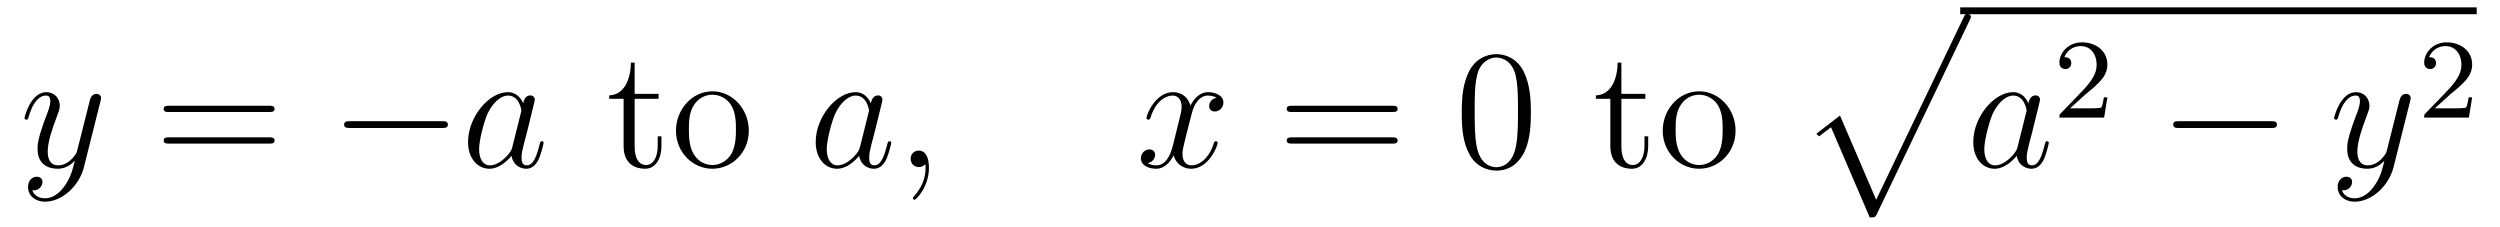 <?xml version='1.0' encoding='UTF-8'?>
<!-- This file was generated by dvisvgm 2.8.1 -->
<svg version='1.1' xmlns='http://www.w3.org/2000/svg' xmlns:xlink='http://www.w3.org/1999/xlink' width='176pt' height='16pt' viewBox='0 -16 176 16'>
<g id='page1'>
<g transform='matrix(1 0 0 -1 -127 650)'>
<path d='M131.544 652.901C131.221 652.447 130.755 652.04 130.169 652.04C130.026 652.04 129.452 652.064 129.273 652.614C129.308 652.602 129.368 652.602 129.392 652.602C129.751 652.602 129.99 652.913 129.99 653.188C129.99 653.463 129.763 653.559 129.583 653.559C129.392 653.559 128.974 653.415 128.974 652.829C128.974 652.22 129.488 651.801 130.169 651.801C131.365 651.801 132.572 652.901 132.907 654.228L134.078 658.89C134.09 658.95 134.114 659.022 134.114 659.093C134.114 659.273 133.971 659.392 133.791 659.392C133.684 659.392 133.433 659.344 133.337 658.986L132.453 655.471C132.393 655.256 132.393 655.232 132.297 655.101C132.058 654.766 131.663 654.36 131.09 654.36C130.42 654.36 130.36 655.017 130.36 655.34C130.36 656.021 130.683 656.942 131.006 657.802C131.138 658.149 131.209 658.316 131.209 658.555C131.209 659.058 130.851 659.512 130.265 659.512C129.165 659.512 128.723 657.778 128.723 657.683C128.723 657.635 128.771 657.575 128.854 657.575C128.962 657.575 128.974 657.623 129.022 657.79C129.308 658.794 129.763 659.273 130.229 659.273C130.337 659.273 130.54 659.273 130.54 658.878C130.54 658.567 130.408 658.221 130.229 657.767C129.643 656.2 129.643 655.806 129.643 655.519C129.643 654.383 130.456 654.12 131.054 654.12C131.401 654.12 131.831 654.228 132.249 654.67L132.261 654.658C132.082 653.953 131.962 653.487 131.544 652.901Z'/>
<path d='M145.947 658.113C146.114 658.113 146.329 658.113 146.329 658.328C146.329 658.555 146.126 658.555 145.947 658.555H138.906C138.738 658.555 138.523 658.555 138.523 658.34C138.523 658.113 138.727 658.113 138.906 658.113H145.947ZM145.947 655.89C146.114 655.89 146.329 655.89 146.329 656.105C146.329 656.332 146.126 656.332 145.947 656.332H138.906C138.738 656.332 138.523 656.332 138.523 656.117C138.523 655.89 138.727 655.89 138.906 655.89H145.947Z'/>
<path d='M158.113 656.989C158.316 656.989 158.531 656.989 158.531 657.228C158.531 657.468 158.316 657.468 158.113 657.468H151.646C151.443 657.468 151.227 657.468 151.227 657.228C151.227 656.989 151.443 656.989 151.646 656.989H158.113Z'/>
<path d='M163.071 655.662C163.012 655.459 163.012 655.435 162.844 655.208C162.581 654.873 162.055 654.36 161.494 654.36C161.003 654.36 160.729 654.802 160.729 655.507C160.729 656.165 161.099 657.503 161.326 658.006C161.733 658.842 162.294 659.273 162.761 659.273C163.55 659.273 163.705 658.293 163.705 658.197C163.705 658.185 163.669 658.029 163.657 658.006L163.071 655.662ZM163.836 658.723C163.705 659.033 163.382 659.512 162.761 659.512C161.41 659.512 159.951 657.767 159.951 655.997C159.951 654.814 160.645 654.12 161.458 654.12C162.115 654.12 162.677 654.634 163.012 655.029C163.131 654.324 163.693 654.12 164.052 654.12C164.41 654.12 164.697 654.336 164.912 654.766C165.104 655.173 165.271 655.902 165.271 655.949C165.271 656.009 165.223 656.057 165.151 656.057C165.044 656.057 165.032 655.997 164.984 655.818C164.805 655.113 164.578 654.36 164.088 654.36C163.741 654.36 163.717 654.67 163.717 654.909C163.717 655.184 163.753 655.316 163.86 655.782C163.944 656.081 164.004 656.344 164.1 656.691C164.542 658.484 164.649 658.914 164.649 658.986C164.649 659.153 164.518 659.285 164.339 659.285C163.956 659.285 163.86 658.866 163.836 658.723Z'/>
<path d='M171.679 659.046H173.364V659.392H171.679V661.592H171.416C171.404 660.468 170.974 659.321 169.886 659.285V659.046H170.902V655.722C170.902 654.395 171.786 654.12 172.42 654.12C173.173 654.12 173.567 654.862 173.567 655.722V656.404H173.304V655.746C173.304 654.886 172.958 654.383 172.492 654.383C171.679 654.383 171.679 655.495 171.679 655.698V659.046ZM179.717 656.798C179.717 658.34 178.546 659.572 177.159 659.572C175.725 659.572 174.589 658.304 174.589 656.798C174.589 655.268 175.784 654.12 177.147 654.12C178.558 654.12 179.717 655.292 179.717 656.798ZM177.159 654.383C176.717 654.383 176.179 654.575 175.832 655.16C175.509 655.698 175.498 656.404 175.498 656.906C175.498 657.36 175.498 658.089 175.868 658.627C176.203 659.141 176.729 659.332 177.147 659.332C177.614 659.332 178.115 659.117 178.438 658.651C178.809 658.101 178.809 657.348 178.809 656.906C178.809 656.487 178.809 655.746 178.498 655.184C178.163 654.611 177.614 654.383 177.159 654.383Z'/>
<path d='M187.546 655.662C187.486 655.459 187.486 655.435 187.319 655.208C187.056 654.873 186.53 654.36 185.968 654.36C185.478 654.36 185.203 654.802 185.203 655.507C185.203 656.165 185.574 657.503 185.801 658.006C186.207 658.842 186.769 659.273 187.236 659.273C188.024 659.273 188.18 658.293 188.18 658.197C188.18 658.185 188.144 658.029 188.132 658.006L187.546 655.662ZM188.311 658.723C188.18 659.033 187.857 659.512 187.236 659.512C185.885 659.512 184.426 657.767 184.426 655.997C184.426 654.814 185.12 654.12 185.932 654.12C186.59 654.12 187.152 654.634 187.486 655.029C187.606 654.324 188.168 654.12 188.526 654.12C188.885 654.12 189.172 654.336 189.387 654.766C189.578 655.173 189.746 655.902 189.746 655.949C189.746 656.009 189.698 656.057 189.626 656.057C189.519 656.057 189.507 655.997 189.459 655.818C189.279 655.113 189.052 654.36 188.562 654.36C188.215 654.36 188.192 654.67 188.192 654.909C188.192 655.184 188.228 655.316 188.335 655.782C188.419 656.081 188.479 656.344 188.574 656.691C189.016 658.484 189.124 658.914 189.124 658.986C189.124 659.153 188.993 659.285 188.813 659.285C188.431 659.285 188.335 658.866 188.311 658.723ZM192.398 654.192C192.398 654.886 192.172 655.4 191.682 655.4C191.299 655.4 191.108 655.089 191.108 654.826C191.108 654.563 191.287 654.24 191.694 654.24C191.849 654.24 191.98 654.288 192.089 654.395C192.112 654.419 192.124 654.419 192.136 654.419C192.16 654.419 192.16 654.252 192.16 654.192C192.16 653.798 192.089 653.021 191.395 652.244C191.263 652.1 191.263 652.076 191.263 652.053C191.263 651.993 191.323 651.933 191.383 651.933C191.478 651.933 192.398 652.818 192.398 654.192Z'/>
<path d='M212.65 659.117C212.267 659.046 212.124 658.759 212.124 658.532C212.124 658.245 212.351 658.149 212.518 658.149C212.876 658.149 213.128 658.46 213.128 658.782C213.128 659.285 212.554 659.512 212.052 659.512C211.322 659.512 210.917 658.794 210.809 658.567C210.534 659.464 209.792 659.512 209.578 659.512C208.358 659.512 207.713 657.946 207.713 657.683C207.713 657.635 207.761 657.575 207.844 657.575C207.94 657.575 207.964 657.647 207.988 657.695C208.394 659.022 209.195 659.273 209.542 659.273C210.079 659.273 210.187 658.771 210.187 658.484C210.187 658.221 210.115 657.946 209.972 657.372L209.566 655.734C209.387 655.017 209.04 654.36 208.406 654.36C208.346 654.36 208.048 654.36 207.797 654.515C208.226 654.599 208.322 654.957 208.322 655.101C208.322 655.34 208.144 655.483 207.916 655.483C207.629 655.483 207.318 655.232 207.318 654.85C207.318 654.348 207.88 654.12 208.394 654.12C208.968 654.12 209.375 654.575 209.626 655.065C209.816 654.36 210.414 654.12 210.857 654.12C212.076 654.12 212.722 655.687 212.722 655.949C212.722 656.009 212.674 656.057 212.602 656.057C212.495 656.057 212.482 655.997 212.447 655.902C212.124 654.85 211.43 654.36 210.893 654.36C210.474 654.36 210.247 654.67 210.247 655.16C210.247 655.423 210.295 655.615 210.486 656.404L210.905 658.029C211.084 658.747 211.49 659.273 212.04 659.273C212.064 659.273 212.399 659.273 212.65 659.117Z'/>
<path d='M225.01 658.113C225.178 658.113 225.392 658.113 225.392 658.328C225.392 658.555 225.19 658.555 225.01 658.555H217.969C217.801 658.555 217.586 658.555 217.586 658.34C217.586 658.113 217.79 658.113 217.969 658.113H225.01ZM225.01 655.89C225.178 655.89 225.392 655.89 225.392 656.105C225.392 656.332 225.19 656.332 225.01 656.332H217.969C217.801 656.332 217.586 656.332 217.586 656.117C217.586 655.89 217.79 655.89 217.969 655.89H225.01Z'/>
<path d='M234.774 658.065C234.774 659.058 234.714 660.026 234.283 660.934C233.794 661.927 232.933 662.189 232.348 662.189C231.654 662.189 230.804 661.843 230.363 660.851C230.028 660.097 229.908 659.356 229.908 658.065C229.908 656.906 229.992 656.033 230.423 655.184C230.888 654.276 231.714 653.989 232.336 653.989C233.375 653.989 233.972 654.611 234.319 655.304C234.75 656.2 234.774 657.372 234.774 658.065ZM232.336 654.228C231.953 654.228 231.175 654.443 230.948 655.746C230.818 656.463 230.818 657.372 230.818 658.209C230.818 659.189 230.818 660.073 231.008 660.779C231.211 661.58 231.821 661.95 232.336 661.95C232.789 661.95 233.483 661.675 233.71 660.648C233.866 659.966 233.866 659.022 233.866 658.209C233.866 657.408 233.866 656.499 233.734 655.77C233.507 654.455 232.753 654.228 232.336 654.228Z'/>
<path d='M241.146 659.046H242.831V659.392H241.146V661.592H240.882C240.871 660.468 240.44 659.321 239.352 659.285V659.046H240.368V655.722C240.368 654.395 241.253 654.12 241.886 654.12C242.64 654.12 243.034 654.862 243.034 655.722V656.404H242.771V655.746C242.771 654.886 242.425 654.383 241.958 654.383C241.146 654.383 241.146 655.495 241.146 655.698V659.046ZM249.184 656.798C249.184 658.34 248.012 659.572 246.626 659.572C245.191 659.572 244.056 658.304 244.056 656.798C244.056 655.268 245.251 654.12 246.614 654.12C248.024 654.12 249.184 655.292 249.184 656.798ZM246.626 654.383C246.184 654.383 245.646 654.575 245.299 655.16C244.976 655.698 244.964 656.404 244.964 656.906C244.964 657.36 244.964 658.089 245.335 658.627C245.67 659.141 246.196 659.332 246.614 659.332C247.08 659.332 247.582 659.117 247.904 658.651C248.275 658.101 248.275 657.348 248.275 656.906C248.275 656.487 248.275 655.746 247.964 655.184C247.63 654.611 247.08 654.383 246.626 654.383Z'/>
<path d='M258.629 650.693C259 650.693 259.01 650.705 259.13 650.932L265.669 664.584C265.753 664.739 265.753 664.763 265.753 664.799C265.753 664.931 265.657 665.038 265.514 665.038C265.358 665.038 265.31 664.931 265.25 664.799L259.082 651.937L256.536 657.866L254.875 656.587L255.054 656.395L255.904 657.041L258.629 650.693Z'/>
<path d='M265 665H301.36V665.481H265'/>
<path d='M269.038 655.662C268.979 655.459 268.979 655.435 268.811 655.208C268.548 654.873 268.022 654.36 267.461 654.36C266.97 654.36 266.695 654.802 266.695 655.507C266.695 656.165 267.066 657.503 267.293 658.006C267.7 658.842 268.261 659.273 268.728 659.273C269.516 659.273 269.672 658.293 269.672 658.197C269.672 658.185 269.636 658.029 269.624 658.006L269.038 655.662ZM269.803 658.723C269.672 659.033 269.35 659.512 268.728 659.512C267.377 659.512 265.918 657.767 265.918 655.997C265.918 654.814 266.611 654.12 267.425 654.12C268.082 654.12 268.644 654.634 268.979 655.029C269.098 654.324 269.659 654.12 270.018 654.12S270.664 654.336 270.88 654.766C271.07 655.173 271.238 655.902 271.238 655.949C271.238 656.009 271.19 656.057 271.118 656.057C271.01 656.057 270.998 655.997 270.95 655.818C270.772 655.113 270.545 654.36 270.054 654.36C269.707 654.36 269.683 654.67 269.683 654.909C269.683 655.184 269.719 655.316 269.827 655.782C269.911 656.081 269.971 656.344 270.066 656.691C270.509 658.484 270.617 658.914 270.617 658.986C270.617 659.153 270.485 659.285 270.305 659.285C269.923 659.285 269.827 658.866 269.803 658.723Z'/>
<path d='M273.808 659.346C273.935 659.465 274.27 659.728 274.397 659.84C274.891 660.294 275.36 660.732 275.36 661.457C275.36 662.405 274.564 663.019 273.568 663.019C272.612 663.019 271.982 662.294 271.982 661.585C271.982 661.194 272.293 661.138 272.405 661.138C272.572 661.138 272.819 661.258 272.819 661.561C272.819 661.975 272.42 661.975 272.326 661.975C272.556 662.557 273.09 662.756 273.48 662.756C274.222 662.756 274.604 662.127 274.604 661.457C274.604 660.628 274.022 660.023 273.082 659.059L272.078 658.023C271.982 657.935 271.982 657.919 271.982 657.72H275.13L275.36 659.146H275.113C275.09 658.987 275.027 658.588 274.931 658.437C274.883 658.373 274.277 658.373 274.15 658.373H272.731L273.808 659.346Z'/>
<path d='M286.878 656.989C287.081 656.989 287.297 656.989 287.297 657.228C287.297 657.468 287.081 657.468 286.878 657.468H280.411C280.207 657.468 279.992 657.468 279.992 657.228C279.992 656.989 280.207 656.989 280.411 656.989H286.878Z'/>
<path d='M294.143 652.901C293.82 652.447 293.353 652.04 292.768 652.04C292.624 652.04 292.05 652.064 291.871 652.614C291.907 652.602 291.966 652.602 291.99 652.602C292.349 652.602 292.589 652.913 292.589 653.188C292.589 653.463 292.361 653.559 292.182 653.559C291.99 653.559 291.572 653.415 291.572 652.829C291.572 652.22 292.086 651.801 292.768 651.801C293.963 651.801 295.17 652.901 295.505 654.228L296.676 658.89C296.688 658.95 296.712 659.022 296.712 659.093C296.712 659.273 296.569 659.392 296.389 659.392C296.282 659.392 296.032 659.344 295.936 658.986L295.051 655.471C294.991 655.256 294.991 655.232 294.895 655.101C294.656 654.766 294.262 654.36 293.688 654.36C293.018 654.36 292.958 655.017 292.958 655.34C292.958 656.021 293.281 656.942 293.604 657.802C293.736 658.149 293.807 658.316 293.807 658.555C293.807 659.058 293.449 659.512 292.862 659.512C291.763 659.512 291.322 657.778 291.322 657.683C291.322 657.635 291.368 657.575 291.452 657.575C291.56 657.575 291.572 657.623 291.62 657.79C291.907 658.794 292.361 659.273 292.828 659.273C292.934 659.273 293.138 659.273 293.138 658.878C293.138 658.567 293.006 658.221 292.828 657.767C292.242 656.2 292.242 655.806 292.242 655.519C292.242 654.383 293.054 654.12 293.652 654.12C293.999 654.12 294.43 654.228 294.847 654.67L294.859 654.658C294.68 653.953 294.56 653.487 294.143 652.901Z'/>
<path d='M299.488 659.346C299.615 659.465 299.95 659.728 300.077 659.84C300.571 660.294 301.04 660.732 301.04 661.457C301.04 662.405 300.244 663.019 299.248 663.019C298.292 663.019 297.662 662.294 297.662 661.585C297.662 661.194 297.973 661.138 298.085 661.138C298.252 661.138 298.499 661.258 298.499 661.561C298.499 661.975 298.1 661.975 298.006 661.975C298.236 662.557 298.77 662.756 299.16 662.756C299.902 662.756 300.284 662.127 300.284 661.457C300.284 660.628 299.702 660.023 298.762 659.059L297.758 658.023C297.662 657.935 297.662 657.919 297.662 657.72H300.81L301.04 659.146H300.793C300.77 658.987 300.707 658.588 300.611 658.437C300.563 658.373 299.957 658.373 299.83 658.373H298.411L299.488 659.346Z'/>
</g>
</g>
</svg>